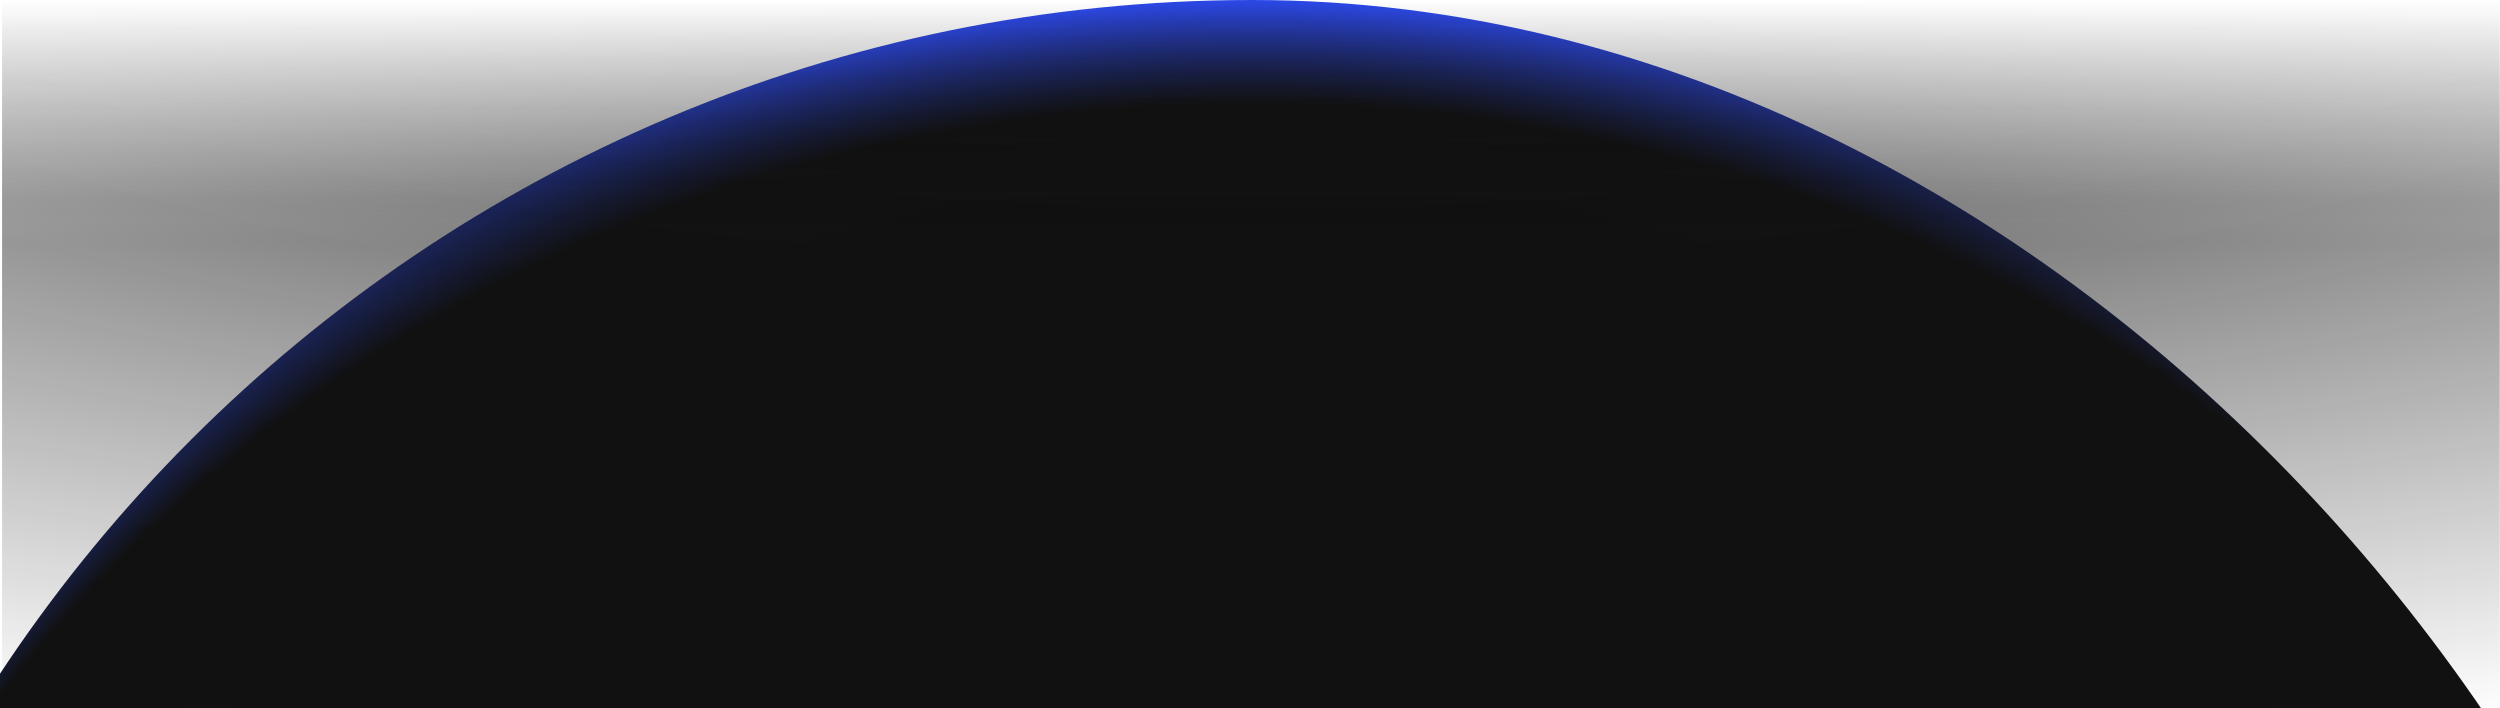 <svg width="1200" height="340" viewBox="0 0 1200 340" fill="none" xmlns="http://www.w3.org/2000/svg">
<g clip-path="url(#clip0_397_425)">
<rect x="-119" width="1440" height="1440" rx="720" fill="url(#paint0_radial_397_425)"/>
<mask id="mask0_397_425" style="mask-type:alpha" maskUnits="userSpaceOnUse" x="0" y="0" width="1200" height="340">
<rect width="1200" height="340" fill="url(#paint1_linear_397_425)"/>
</mask>
<g mask="url(#mask0_397_425)">
<g filter="url(#filter0_b_397_425)">
<rect x="1" width="1200" height="340" fill="url(#paint2_radial_397_425)"/>
</g>
</g>
</g>
<defs>
<filter id="filter0_b_397_425" x="-34.156" y="-35.156" width="1270.31" height="410.312" filterUnits="userSpaceOnUse" color-interpolation-filters="sRGB">
<feFlood flood-opacity="0" result="BackgroundImageFix"/>
<feGaussianBlur in="BackgroundImageFix" stdDeviation="17.578"/>
<feComposite in2="SourceAlpha" operator="in" result="effect1_backgroundBlur_397_425"/>
<feBlend mode="normal" in="SourceGraphic" in2="effect1_backgroundBlur_397_425" result="shape"/>
</filter>
<radialGradient id="paint0_radial_397_425" cx="0" cy="0" r="1" gradientUnits="userSpaceOnUse" gradientTransform="translate(600.99 719.884) rotate(-90) scale(719.884 794.456)">
<stop offset="0.932" stop-color="#111111"/>
<stop offset="1" stop-color="#2C48E5"/>
</radialGradient>
<linearGradient id="paint1_linear_397_425" x1="600" y1="0" x2="600" y2="340" gradientUnits="userSpaceOnUse">
<stop stop-opacity="0"/>
<stop offset="0.279" stop-opacity="0.9"/>
<stop offset="0.343"/>
</linearGradient>
<radialGradient id="paint2_radial_397_425" cx="0" cy="0" r="1" gradientUnits="userSpaceOnUse" gradientTransform="translate(601 -71) rotate(90) scale(448.5 1582.94)">
<stop stop-color="#111111"/>
<stop offset="1" stop-color="#111111" stop-opacity="0"/>
</radialGradient>
<clipPath id="clip0_397_425">
<rect width="1200" height="340" fill="white"/>
</clipPath>
</defs>
</svg>
